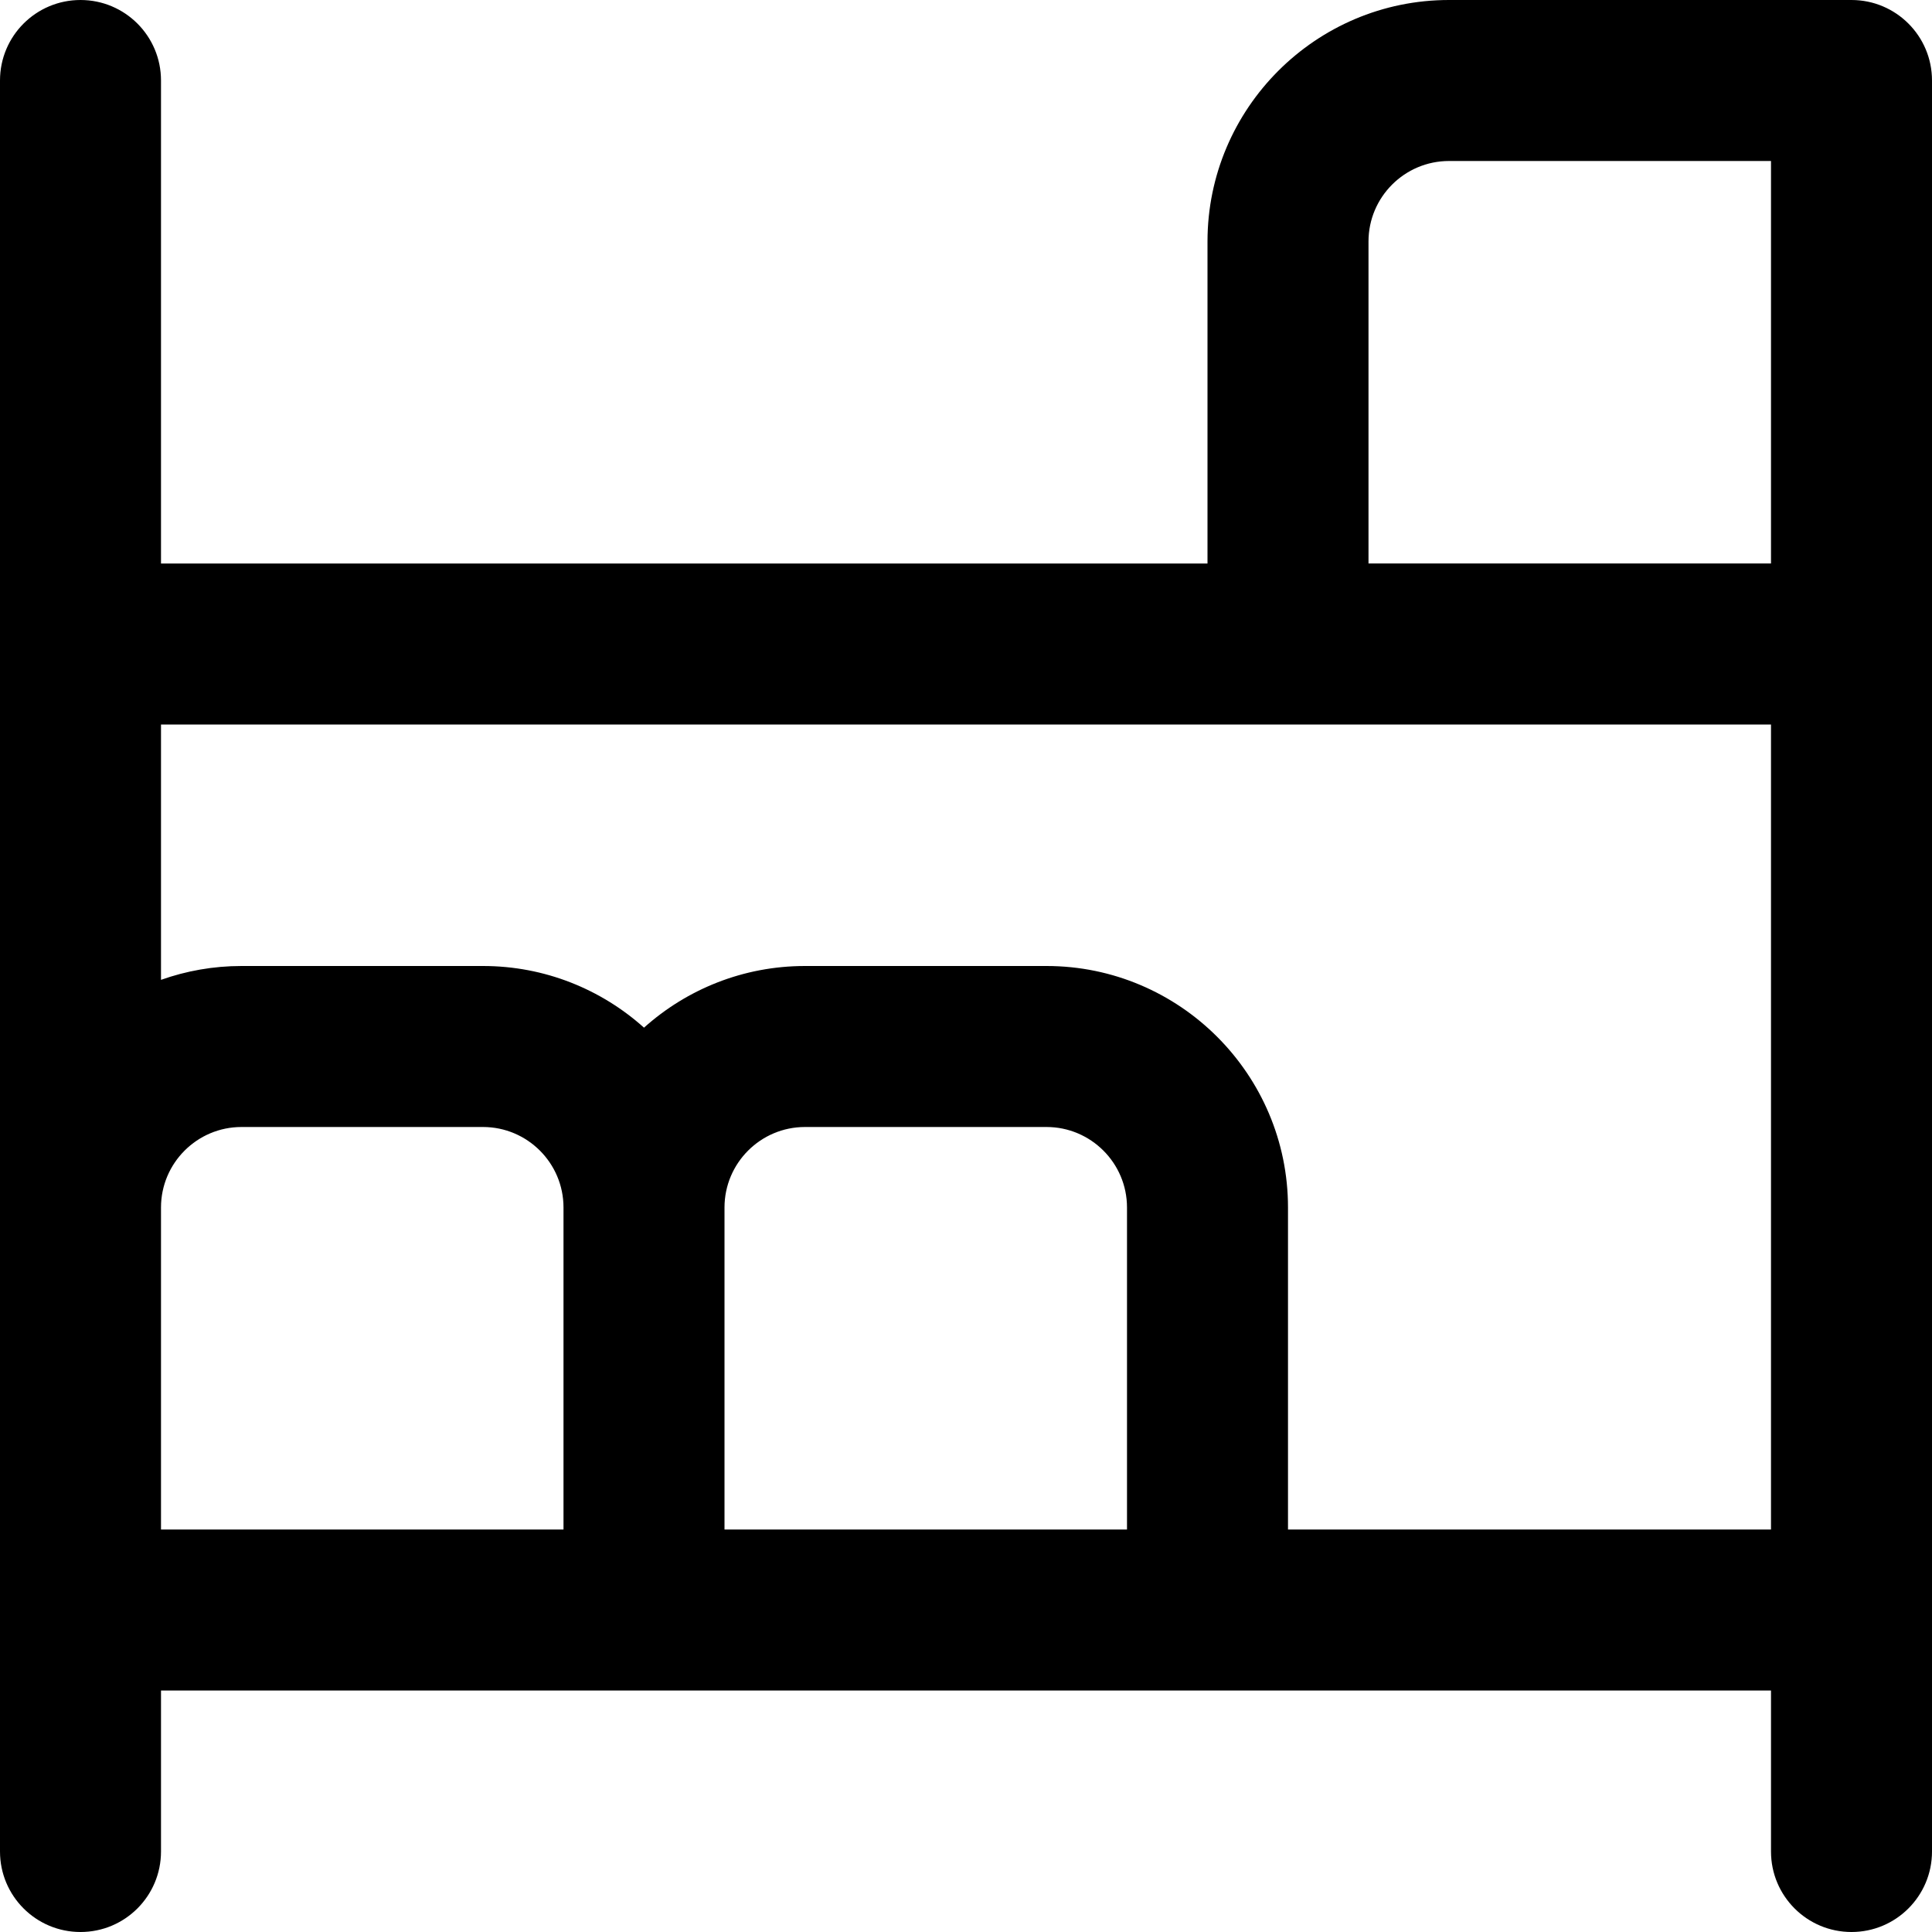 <?xml version="1.0" encoding="UTF-8"?>
<svg xmlns="http://www.w3.org/2000/svg" id="Layer_1" data-name="Layer 1" viewBox="0 0 24 24">
  <path d="m23,0h-5c-1.654,0-3,1.346-3,3v4H2V1c0-.553-.448-1-1-1S0,.447,0,1v22c0,.553.448,1,1,1s1-.447,1-1v-2h20v2c0,.553.448,1,1,1s1-.447,1-1V1c0-.553-.448-1-1-1Zm-6,3c0-.552.449-1,1-1h4v5h-5V3ZM2,15c0-.552.449-1,1-1h3c.551,0,1,.448,1,1v4H2v-4Zm12,4h-5v-4c0-.552.449-1,1-1h3c.551,0,1,.448,1,1v4Zm2,0v-4c0-1.654-1.346-3-3-3h-3c-.768,0-1.469.29-2,.766-.531-.476-1.232-.766-2-.766h-3c-.351,0-.687.061-1,.172v-3.172h20v10h-6Z"/>
</svg>
